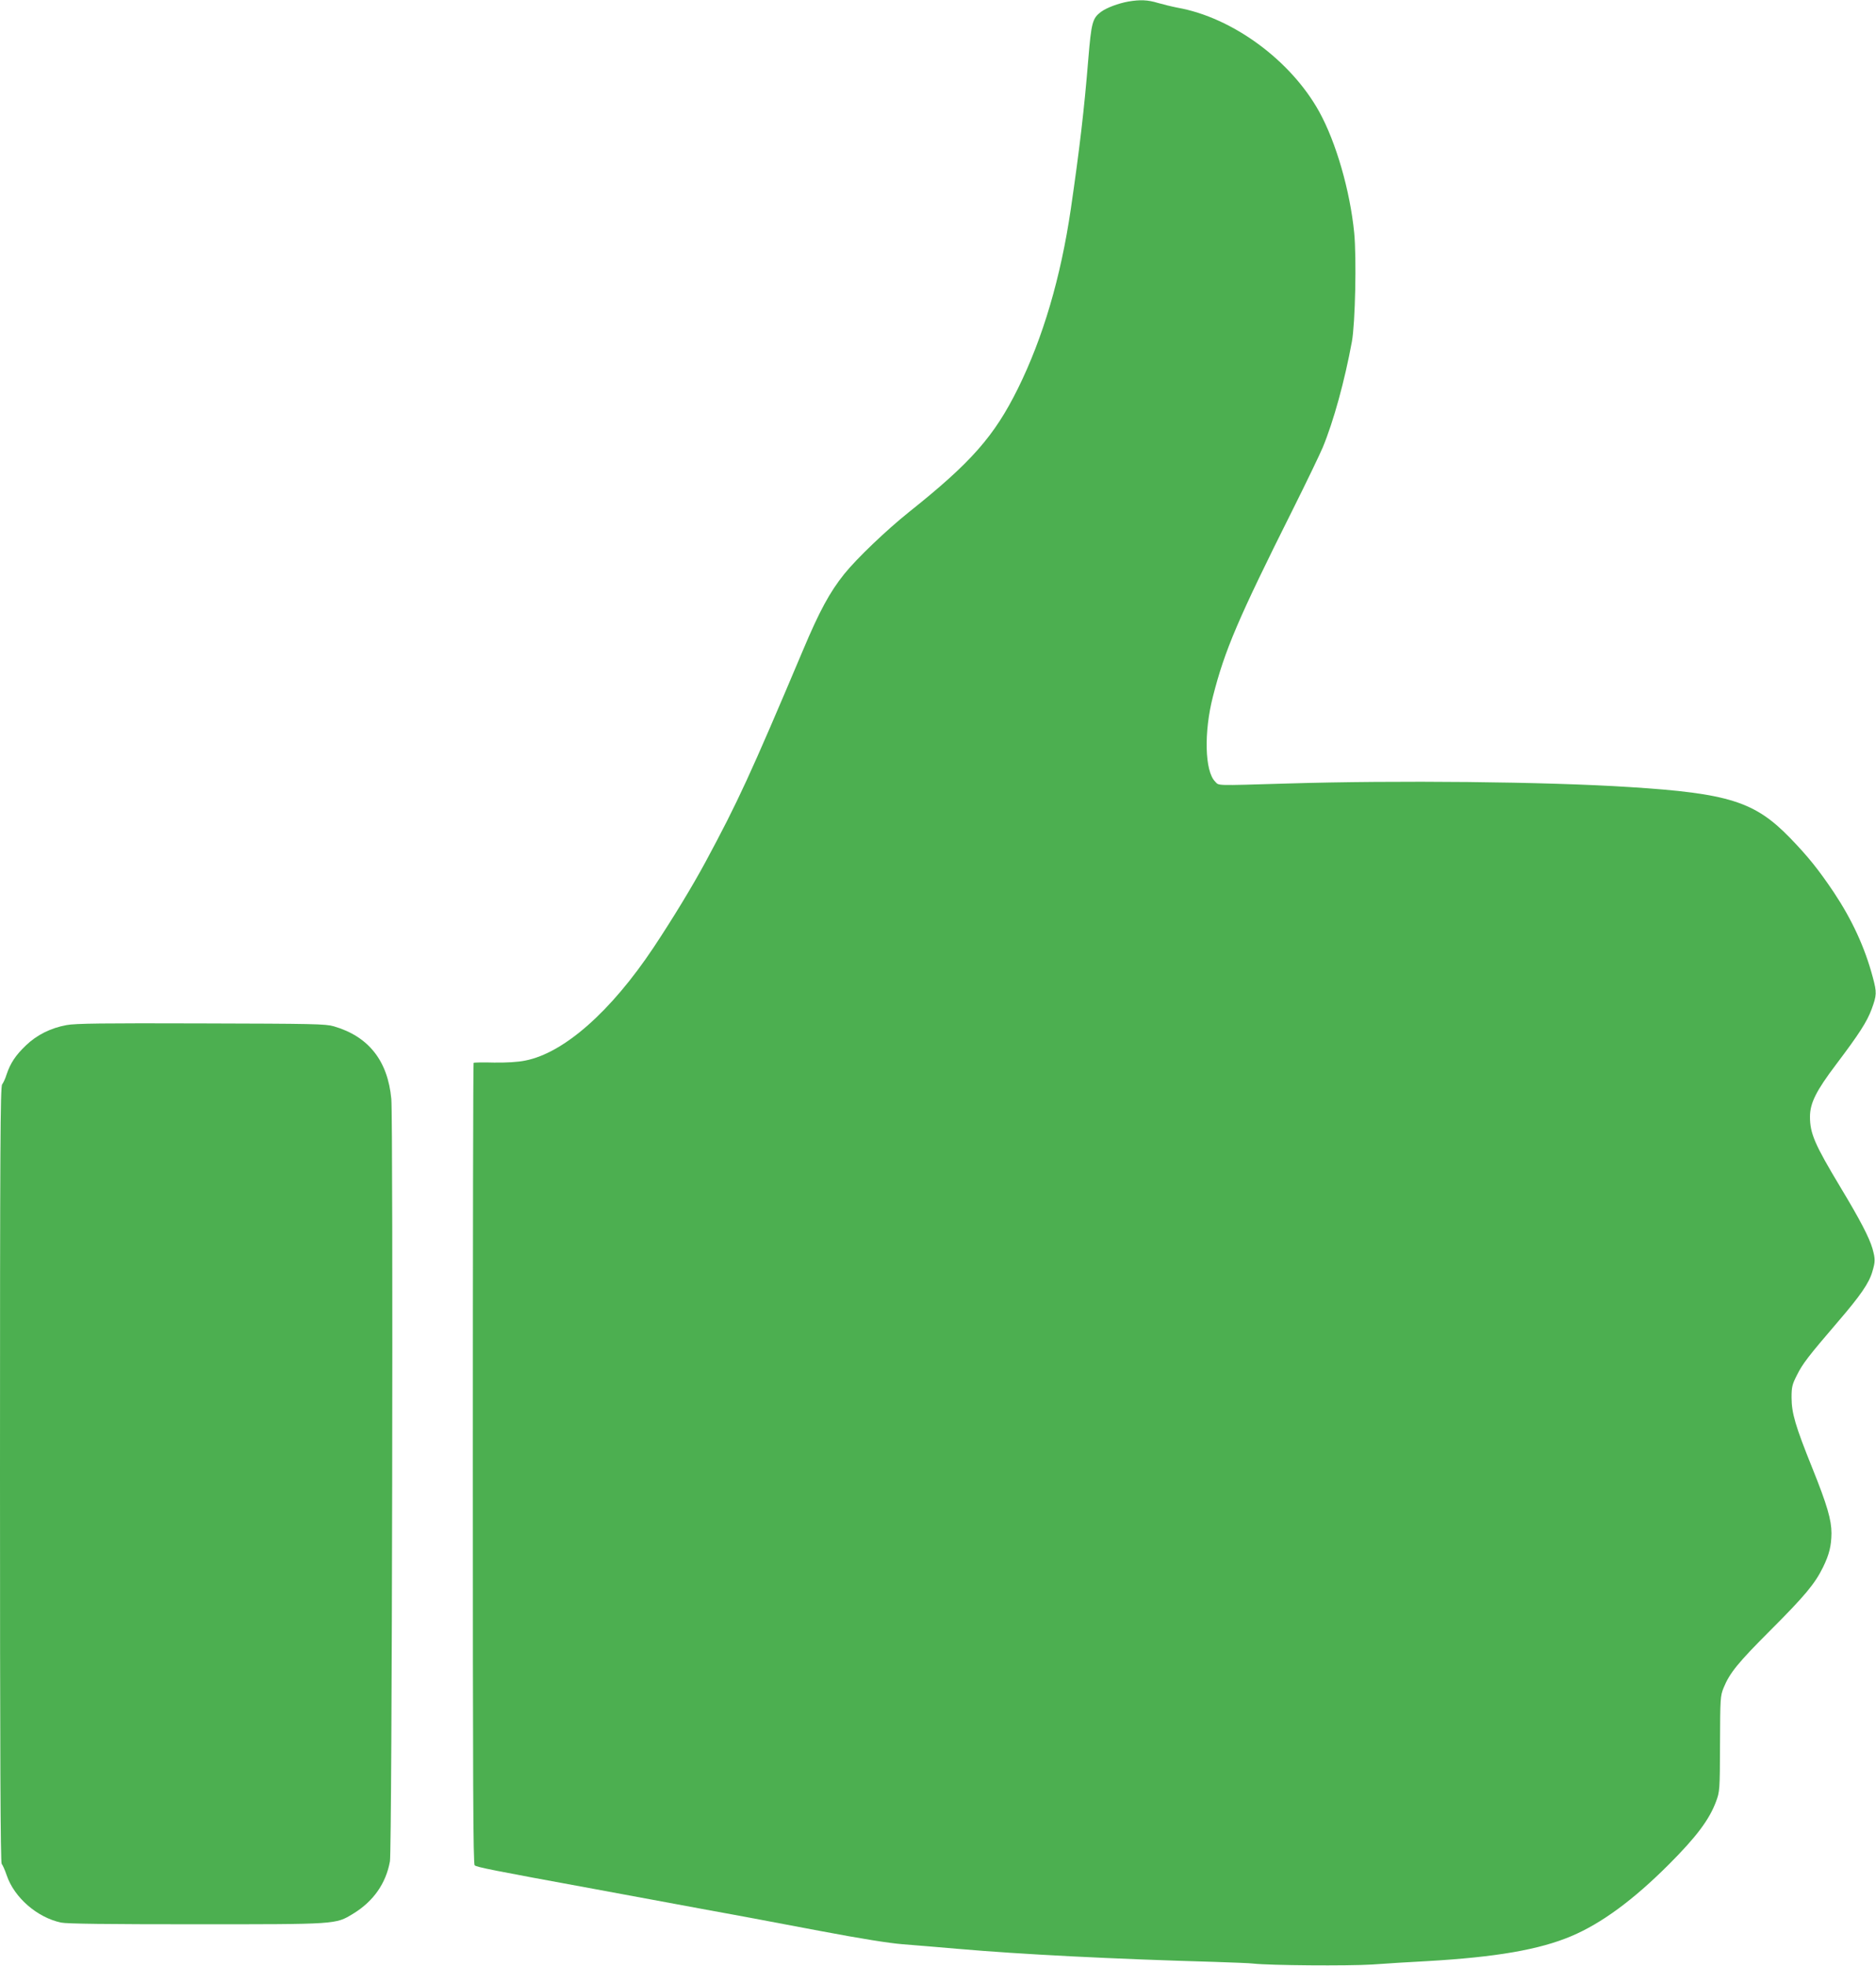 <?xml version="1.0" standalone="no"?>
<!DOCTYPE svg PUBLIC "-//W3C//DTD SVG 20010904//EN"
 "http://www.w3.org/TR/2001/REC-SVG-20010904/DTD/svg10.dtd">
<svg version="1.0" xmlns="http://www.w3.org/2000/svg"
 width="1222pt" height="1280pt" viewBox="0 0 1222 1280"
 preserveAspectRatio="xMidYMid meet">
<g transform="translate(0,1280) scale(0.1,-0.1)"
fill="#4caf50" stroke="none">
<path d="M7350 12790 c-66 -12 -141 -40 -178 -67 -56 -42 -63 -69 -83 -308
-27 -333 -57 -585 -114 -977 -66 -447 -181 -837 -344 -1167 -154 -311 -304
-482 -711 -806 -146 -117 -338 -300 -421 -403 -93 -116 -161 -240 -269 -497
-344 -814 -425 -989 -633 -1375 -85 -158 -215 -372 -340 -560 -278 -417 -584
-687 -836 -736 -48 -10 -122 -14 -203 -13 -70 2 -130 1 -133 -2 -3 -3 -5
-1177 -5 -2609 0 -2097 2 -2606 12 -2616 13 -12 107 -31 773 -153 209 -39 540
-100 735 -136 195 -35 533 -99 750 -140 260 -49 441 -78 530 -85 74 -6 236
-19 360 -30 413 -36 1005 -66 1675 -85 116 -4 228 -8 250 -11 107 -12 611 -16
773 -6 97 7 258 17 357 22 452 26 733 75 941 163 196 83 403 235 634 466 180
180 264 292 308 410 24 65 25 72 26 376 1 296 2 312 23 364 40 98 94 164 304
374 225 225 291 304 344 412 41 84 54 139 55 221 0 87 -28 184 -125 425 -110
273 -135 358 -135 459 0 68 4 85 35 146 37 74 72 120 265 345 150 174 205 255
226 328 20 67 20 82 1 151 -21 72 -80 186 -209 400 -167 278 -198 349 -198
458 0 89 40 169 171 342 150 199 200 276 231 360 33 90 34 107 7 207 -52 195
-135 374 -254 553 -99 147 -166 231 -284 353 -230 237 -398 291 -1046 332
-542 35 -1517 45 -2235 23 -477 -14 -437 -15 -465 13 -67 67 -74 321 -14 554
77 302 163 504 521 1219 88 176 175 357 194 402 71 171 143 434 190 689 22
120 31 547 15 710 -27 273 -118 589 -228 788 -185 334 -564 613 -923 677 -36
7 -93 21 -128 31 -65 20 -115 22 -192 9z"/>
<path d="M433 6125 c-103 -19 -193 -64 -264 -132 -67 -64 -101 -115 -126 -189
-8 -27 -22 -56 -29 -65 -12 -13 -14 -424 -14 -2540 0 -1834 3 -2528 11 -2536
6 -6 21 -40 33 -75 49 -144 198 -274 354 -307 37 -8 305 -11 878 -11 922 0
909 -1 1023 68 132 80 215 197 241 342 14 77 22 4815 9 4964 -23 249 -148 407
-374 473 -55 16 -134 17 -865 19 -637 2 -820 0 -877 -11z"/>
</g>
</svg>
